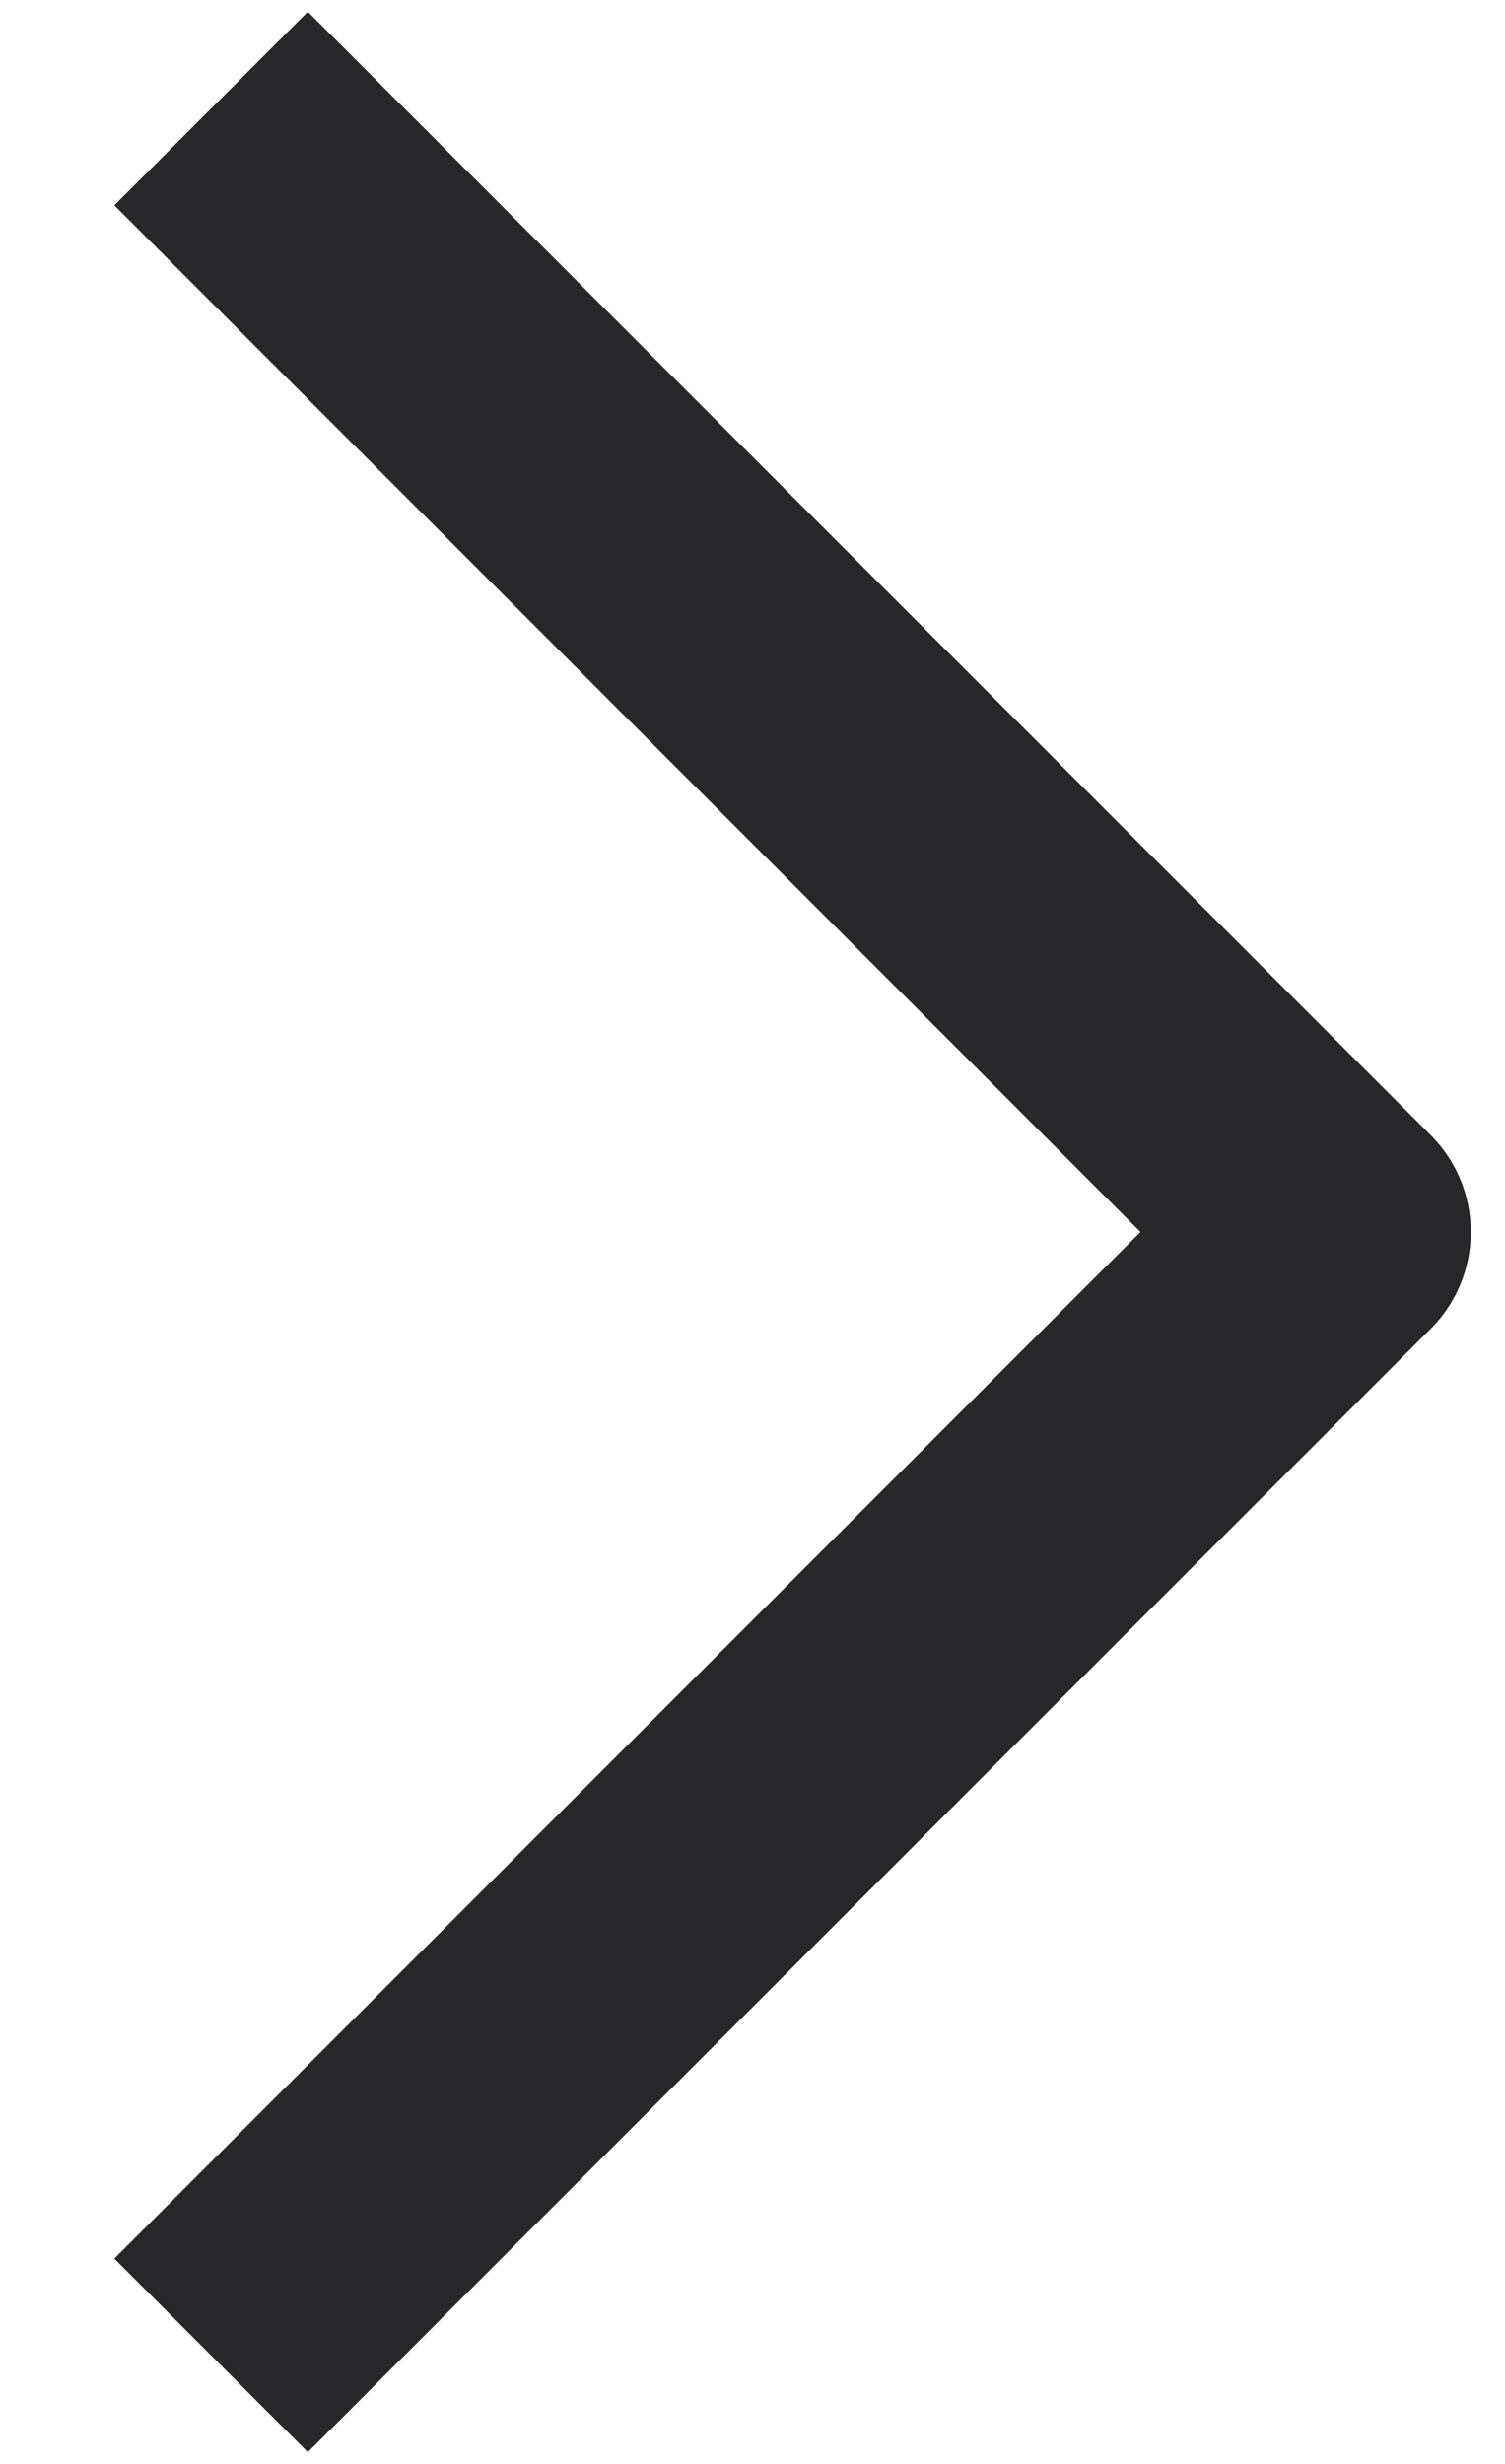 <svg xmlns="http://www.w3.org/2000/svg" fill="none" viewBox="0 0 11 18" height="18" width="11">
<path stroke-linejoin="round" stroke-linecap="square" stroke-width="2" stroke="#27272A" d="M2.25 1.5L9.75 9L2.25 16.5" id="Vector"></path>
</svg>
